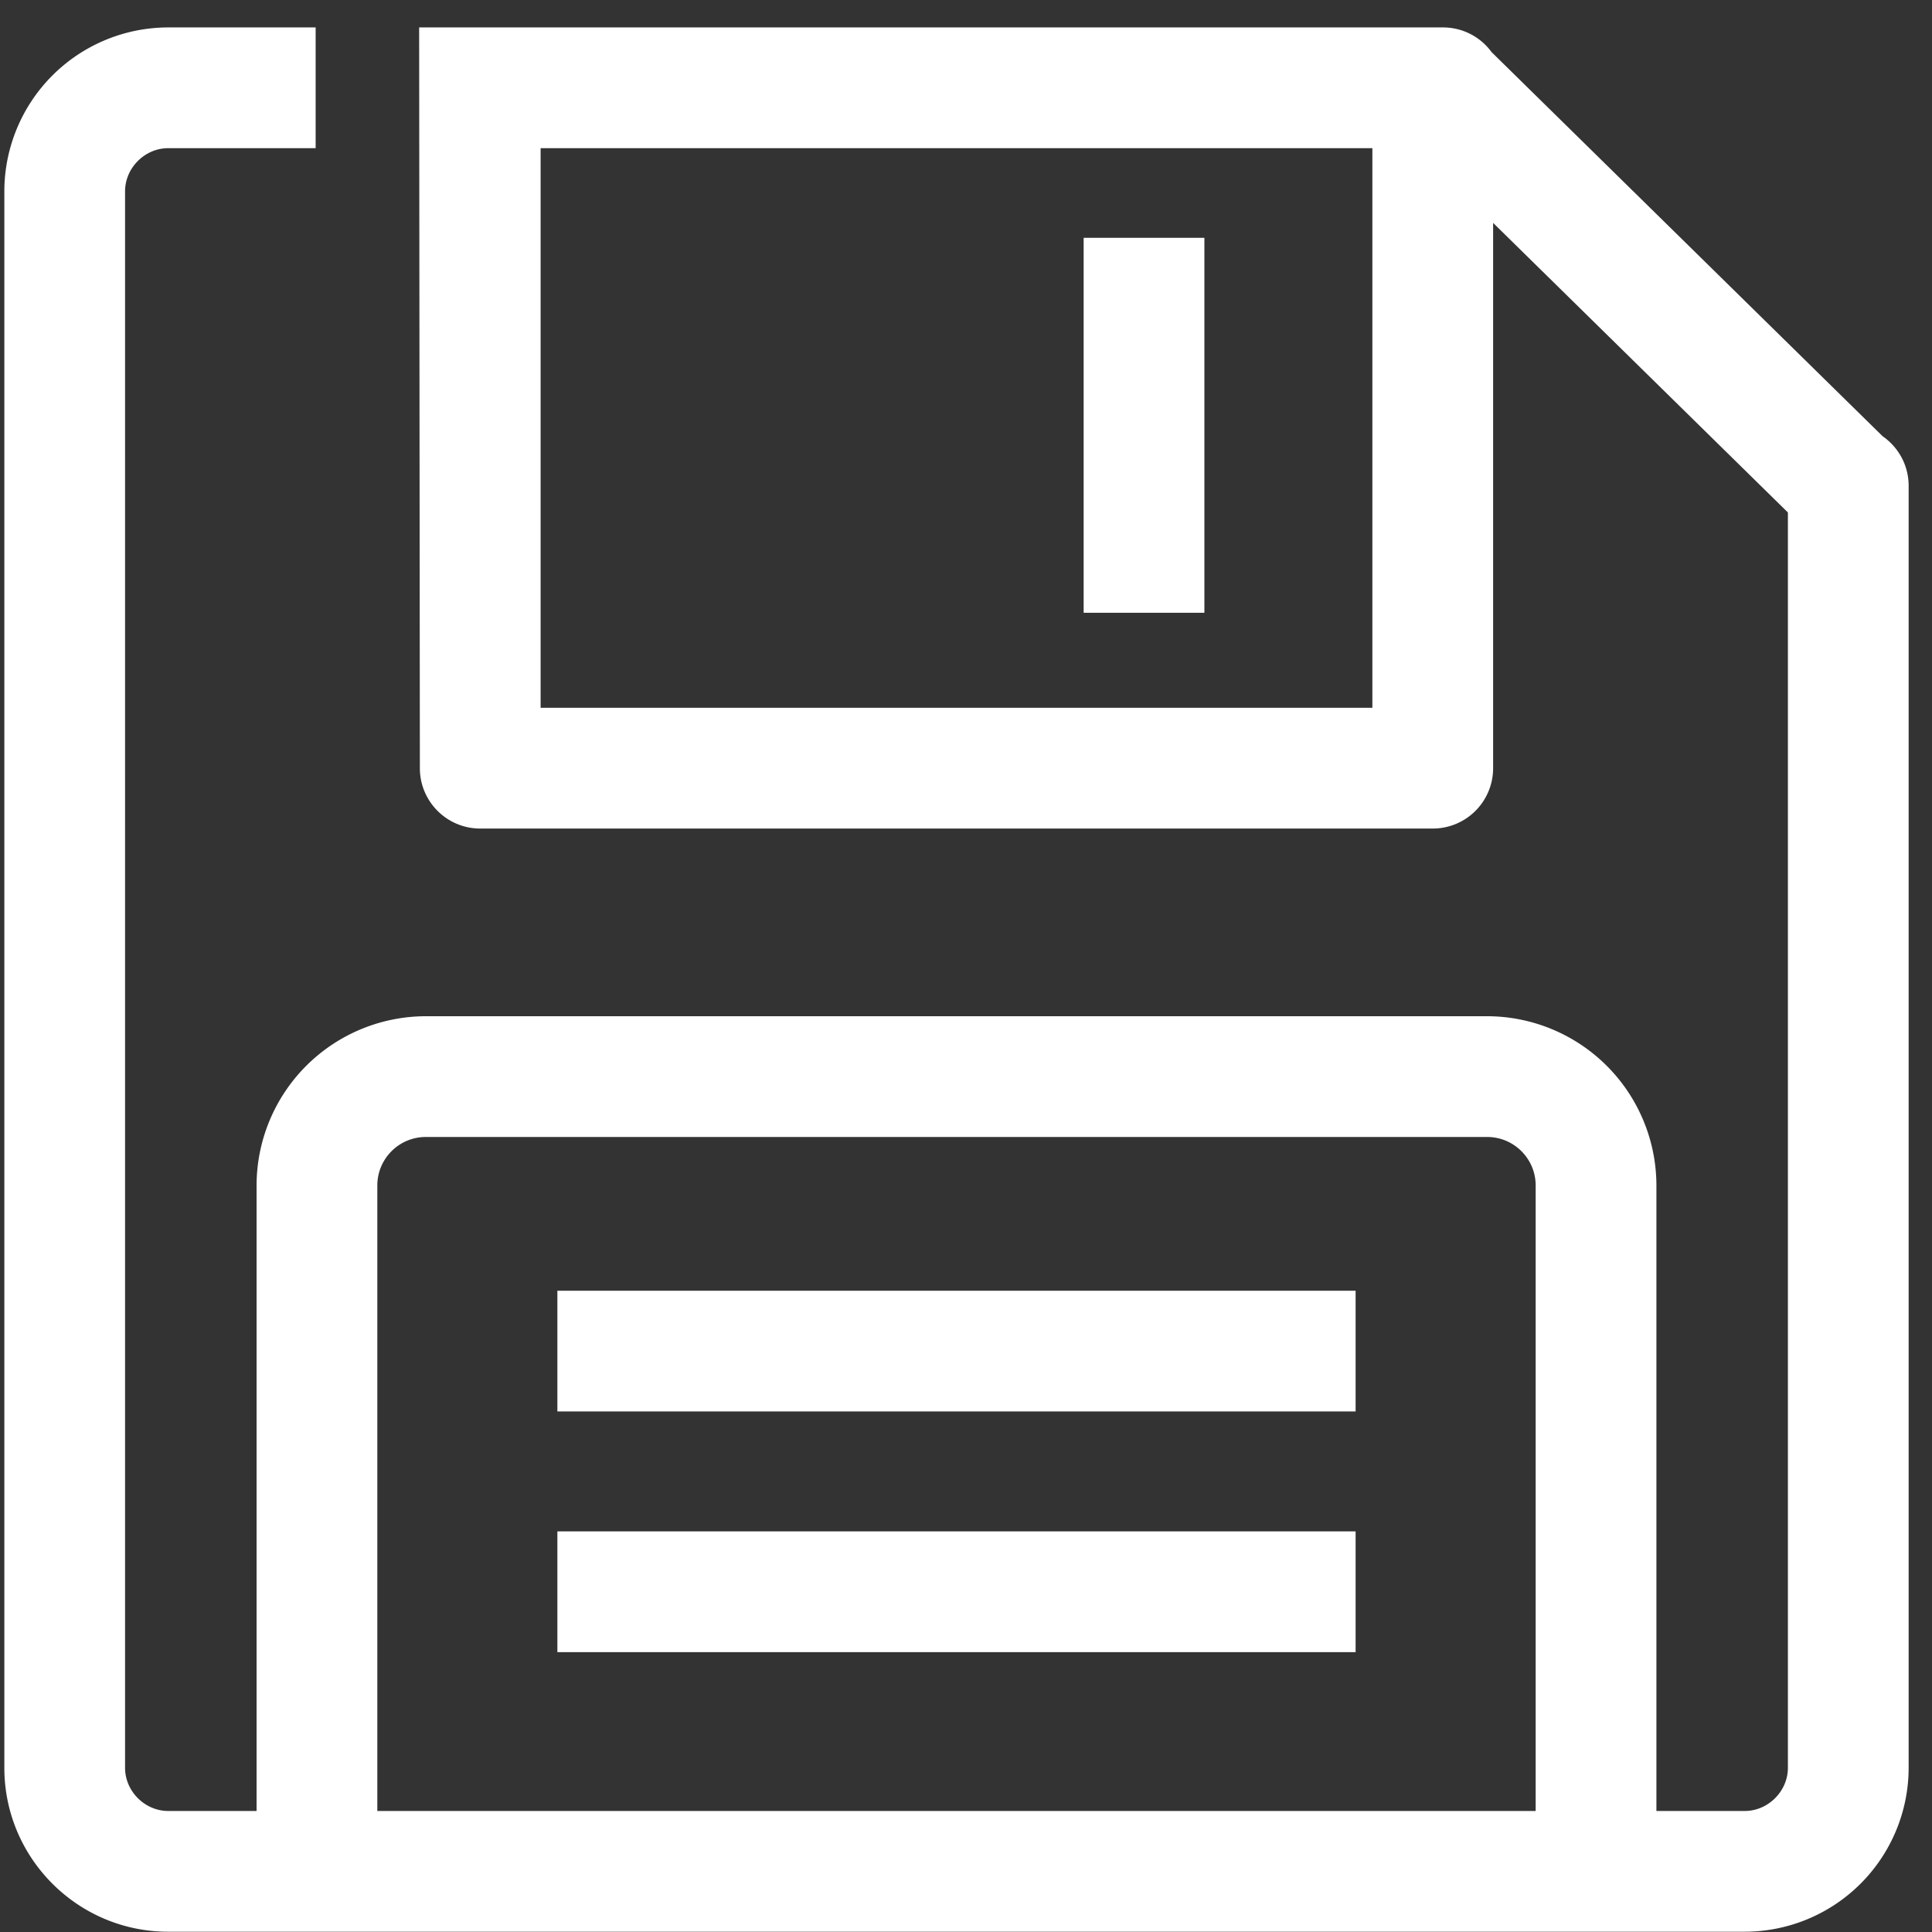 <svg width="56" height="56" viewBox="0 0 56 56" xmlns="http://www.w3.org/2000/svg"><rect x="0" y="0" width="56" height="56" fill="#333333" stroke="none"/><g fill="#FFF" fill-rule="evenodd"><path d="M44.512 52.492H10.937V34.361c0-.775.63-1.405 1.405-1.405h30.765c.775 0 1.405.63 1.405 1.405v18.131zM15.67 20.516h24.109V4.295H15.67v16.221zm38.897-7.873L43.233 1.509A1.74 1.74 0 0041.83.795H12.149l.021 21.471c0 .966.784 1.75 1.75 1.75h27.609a1.75 1.75 0 001.75-1.75V6.461l8.544 8.393v36.388c0 .678-.573 1.25-1.25 1.25h-2.561V34.361a4.911 4.911 0 00-4.905-4.905H12.342a4.911 4.911 0 00-4.905 4.905v18.131H4.875c-.677 0-1.25-.572-1.25-1.25V5.545c0-.678.573-1.25 1.25-1.25h4.274v-3.5H4.875a4.755 4.755 0 00-4.749 4.75v45.697c0 2.619 2.13 4.75 4.749 4.75h45.698a4.756 4.756 0 004.75-4.75V14.081c0-.597-.3-1.123-.756-1.438z"/><path d="M16.156 40.912h23.137v-3.5H16.156zm0 6.976h23.137v-3.5H16.156zM31.41 17.761h3.5V6.893h-3.5z"/></g></svg>